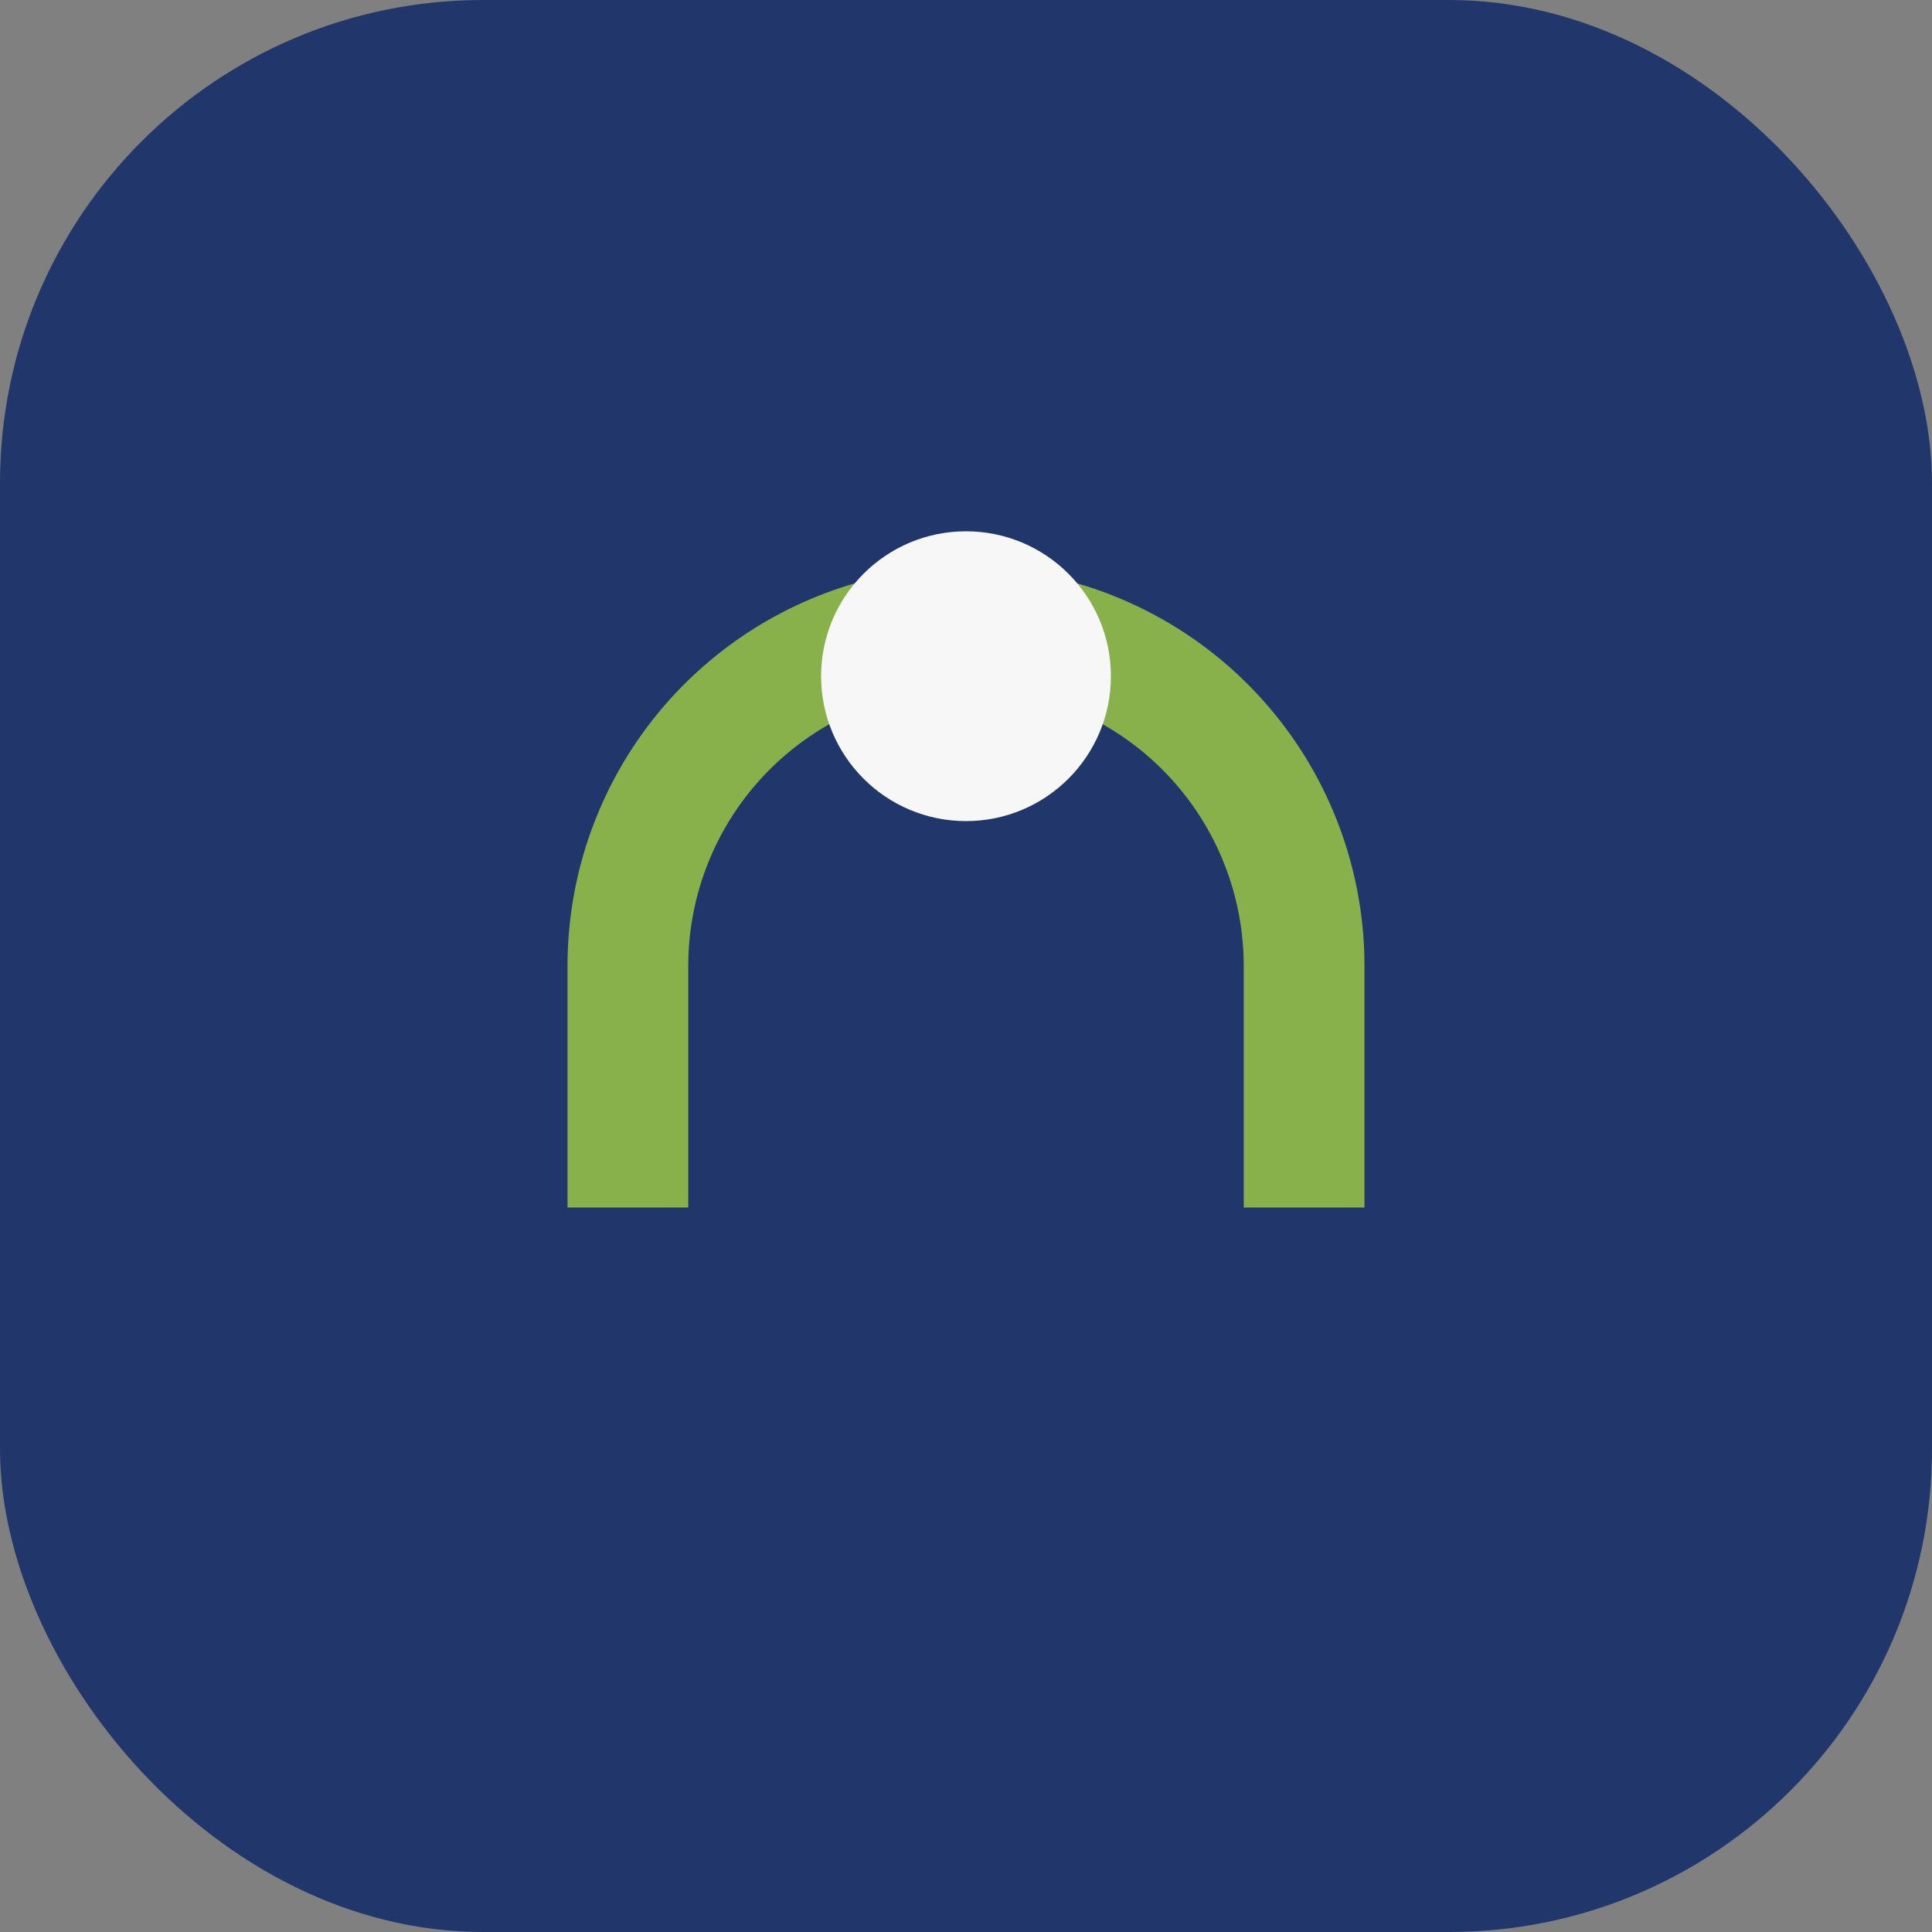 <?xml version="1.0" encoding="UTF-8"?>
<svg xmlns="http://www.w3.org/2000/svg" width="40" height="40" viewBox="0 0 40 40"><rect x="0" y="0" width="40" height="40" fill="#808080" stroke="none"/><rect width="40" height="40" rx="10" fill="#21366b"/><path d="M13 25v-5a7 7 0 0114 0v5" stroke="#88b04b" stroke-width="2.5" fill="none"/><circle cx="20" cy="14" r="3" fill="#f7f7f7"/></svg>